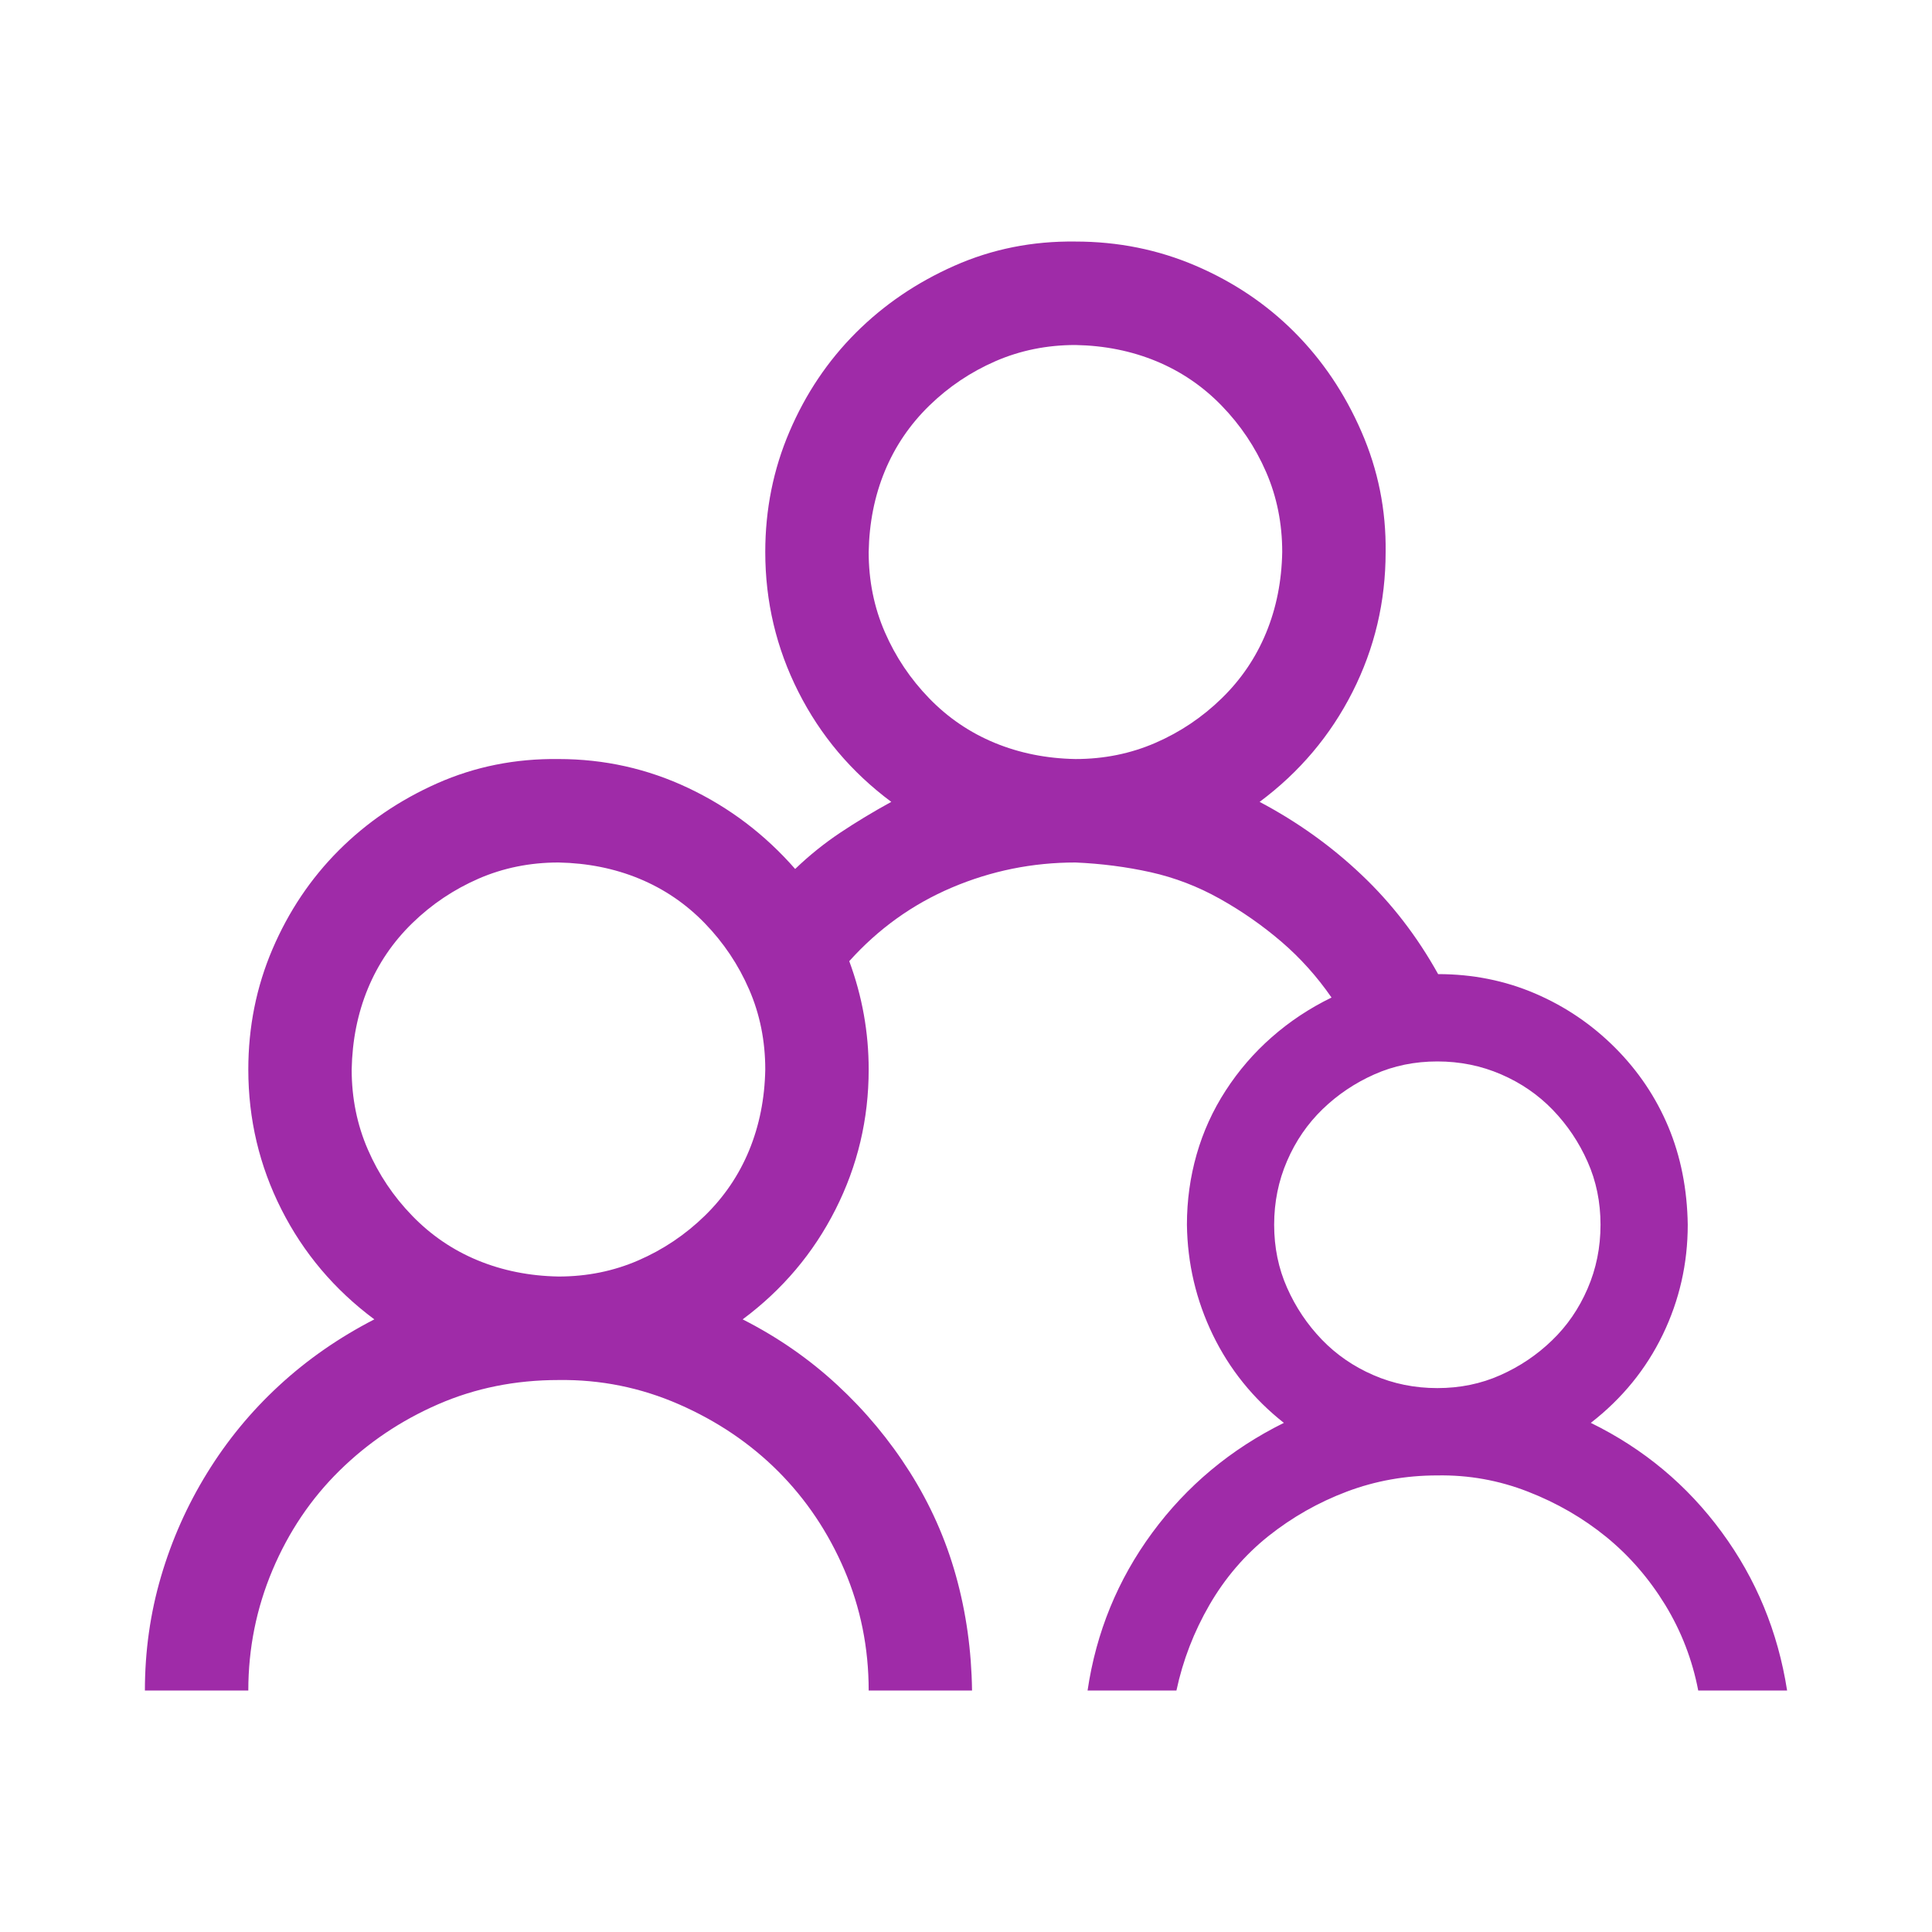 <?xml version="1.0" encoding="UTF-8"?> <svg xmlns="http://www.w3.org/2000/svg" width="40" height="40" viewBox="0 0 40 40" fill="none"><path d="M32.936 29.459C34.029 29.994 34.932 30.748 35.645 31.719C36.359 32.69 36.81 33.783 37 35H35.16C35.038 34.364 34.809 33.772 34.475 33.225C34.14 32.679 33.733 32.21 33.254 31.819C32.774 31.429 32.234 31.116 31.632 30.882C31.029 30.647 30.405 30.536 29.759 30.547C29.101 30.547 28.476 30.659 27.885 30.882C27.294 31.105 26.754 31.412 26.263 31.802C25.773 32.193 25.366 32.667 25.042 33.225C24.719 33.783 24.49 34.375 24.357 35H22.517C22.695 33.795 23.141 32.706 23.855 31.735C24.569 30.765 25.477 30.006 26.581 29.459C25.945 28.957 25.455 28.348 25.109 27.634C24.764 26.92 24.585 26.161 24.574 25.357C24.574 24.855 24.641 24.37 24.775 23.901C24.909 23.432 25.109 22.991 25.377 22.578C25.644 22.165 25.962 21.797 26.33 21.474C26.698 21.15 27.11 20.876 27.568 20.653C27.267 20.218 26.921 19.833 26.531 19.498C26.14 19.163 25.717 18.867 25.26 18.611C24.803 18.354 24.323 18.17 23.821 18.058C23.32 17.947 22.801 17.88 22.266 17.857C21.374 17.857 20.521 18.03 19.707 18.376C18.893 18.722 18.185 19.23 17.583 19.9C17.851 20.625 17.985 21.373 17.985 22.143C17.985 23.17 17.756 24.135 17.299 25.039C16.842 25.943 16.201 26.702 15.376 27.316C16.101 27.684 16.753 28.136 17.332 28.672C17.912 29.208 18.414 29.81 18.838 30.48C19.261 31.15 19.579 31.864 19.791 32.623C20.003 33.382 20.114 34.174 20.125 35H17.985C17.985 34.118 17.817 33.287 17.483 32.506C17.148 31.724 16.691 31.044 16.112 30.463C15.532 29.883 14.846 29.42 14.055 29.074C13.263 28.728 12.432 28.56 11.563 28.572C10.671 28.572 9.84 28.739 9.071 29.074C8.302 29.409 7.621 29.866 7.03 30.447C6.44 31.027 5.977 31.713 5.642 32.506C5.308 33.298 5.141 34.13 5.141 35H3C3 34.185 3.111 33.398 3.334 32.64C3.557 31.881 3.875 31.166 4.288 30.497C4.7 29.827 5.196 29.224 5.776 28.689C6.356 28.153 7.014 27.695 7.75 27.316C6.925 26.702 6.283 25.943 5.826 25.039C5.369 24.135 5.141 23.17 5.141 22.143C5.141 21.261 5.308 20.43 5.642 19.649C5.977 18.867 6.434 18.187 7.014 17.606C7.594 17.026 8.274 16.563 9.054 16.217C9.835 15.871 10.671 15.704 11.563 15.715C12.51 15.715 13.408 15.915 14.255 16.317C15.103 16.719 15.838 17.277 16.463 17.991C16.753 17.712 17.065 17.461 17.399 17.238C17.734 17.015 18.085 16.803 18.453 16.602C17.628 15.988 16.987 15.229 16.53 14.325C16.073 13.421 15.844 12.456 15.844 11.429C15.844 10.547 16.011 9.716 16.346 8.935C16.68 8.153 17.137 7.473 17.717 6.892C18.297 6.312 18.977 5.849 19.758 5.503C20.538 5.157 21.374 4.989 22.266 5.001C23.147 5.001 23.977 5.168 24.758 5.503C25.538 5.838 26.219 6.295 26.798 6.875C27.378 7.456 27.841 8.142 28.186 8.935C28.532 9.727 28.699 10.559 28.688 11.429C28.688 12.456 28.46 13.421 28.003 14.325C27.545 15.229 26.904 15.988 26.079 16.602C26.86 17.015 27.562 17.517 28.186 18.109C28.811 18.7 29.34 19.386 29.775 20.168C30.489 20.168 31.158 20.302 31.782 20.569C32.407 20.837 32.958 21.211 33.438 21.691C33.917 22.171 34.285 22.718 34.542 23.332C34.798 23.945 34.932 24.621 34.943 25.357C34.943 26.161 34.77 26.92 34.425 27.634C34.079 28.348 33.583 28.957 32.936 29.459ZM11.563 26.429C12.154 26.429 12.706 26.317 13.218 26.094C13.731 25.871 14.188 25.564 14.59 25.173C14.991 24.782 15.298 24.331 15.51 23.817C15.721 23.304 15.833 22.746 15.844 22.143C15.844 21.552 15.733 20.999 15.51 20.486C15.287 19.972 14.98 19.515 14.59 19.113C14.2 18.711 13.748 18.404 13.235 18.192C12.722 17.98 12.165 17.869 11.563 17.857C10.972 17.857 10.42 17.969 9.907 18.192C9.394 18.416 8.937 18.722 8.536 19.113C8.134 19.504 7.828 19.956 7.616 20.469C7.404 20.982 7.293 21.54 7.281 22.143C7.281 22.735 7.393 23.287 7.616 23.8C7.839 24.314 8.145 24.771 8.536 25.173C8.926 25.575 9.377 25.882 9.89 26.094C10.403 26.306 10.961 26.418 11.563 26.429ZM17.985 11.429C17.985 12.021 18.096 12.573 18.319 13.086C18.542 13.6 18.849 14.057 19.239 14.459C19.629 14.861 20.081 15.168 20.594 15.38C21.107 15.592 21.664 15.704 22.266 15.715C22.857 15.715 23.409 15.603 23.922 15.38C24.435 15.157 24.892 14.85 25.293 14.459C25.695 14.068 26.001 13.616 26.213 13.103C26.425 12.59 26.536 12.032 26.547 11.429C26.547 10.838 26.436 10.285 26.213 9.772C25.99 9.258 25.683 8.801 25.293 8.399C24.903 7.997 24.451 7.69 23.939 7.478C23.426 7.266 22.868 7.154 22.266 7.143C21.675 7.143 21.123 7.255 20.61 7.478C20.098 7.701 19.64 8.008 19.239 8.399C18.838 8.79 18.531 9.242 18.319 9.755C18.107 10.268 17.996 10.826 17.985 11.429ZM29.759 21.976C29.29 21.976 28.855 22.065 28.454 22.244C28.053 22.422 27.696 22.662 27.384 22.963C27.072 23.265 26.826 23.622 26.648 24.035C26.469 24.448 26.38 24.889 26.38 25.357C26.38 25.826 26.469 26.261 26.648 26.663C26.826 27.065 27.066 27.422 27.367 27.735C27.668 28.047 28.025 28.293 28.437 28.471C28.85 28.65 29.29 28.739 29.759 28.739C30.227 28.739 30.662 28.65 31.063 28.471C31.464 28.293 31.821 28.053 32.133 27.751C32.446 27.45 32.691 27.093 32.869 26.68C33.048 26.267 33.137 25.826 33.137 25.357C33.137 24.889 33.048 24.453 32.869 24.052C32.691 23.65 32.451 23.293 32.15 22.98C31.849 22.668 31.492 22.422 31.08 22.244C30.667 22.065 30.227 21.976 29.759 21.976Z" fill="#9F2BA8"></path></svg> 